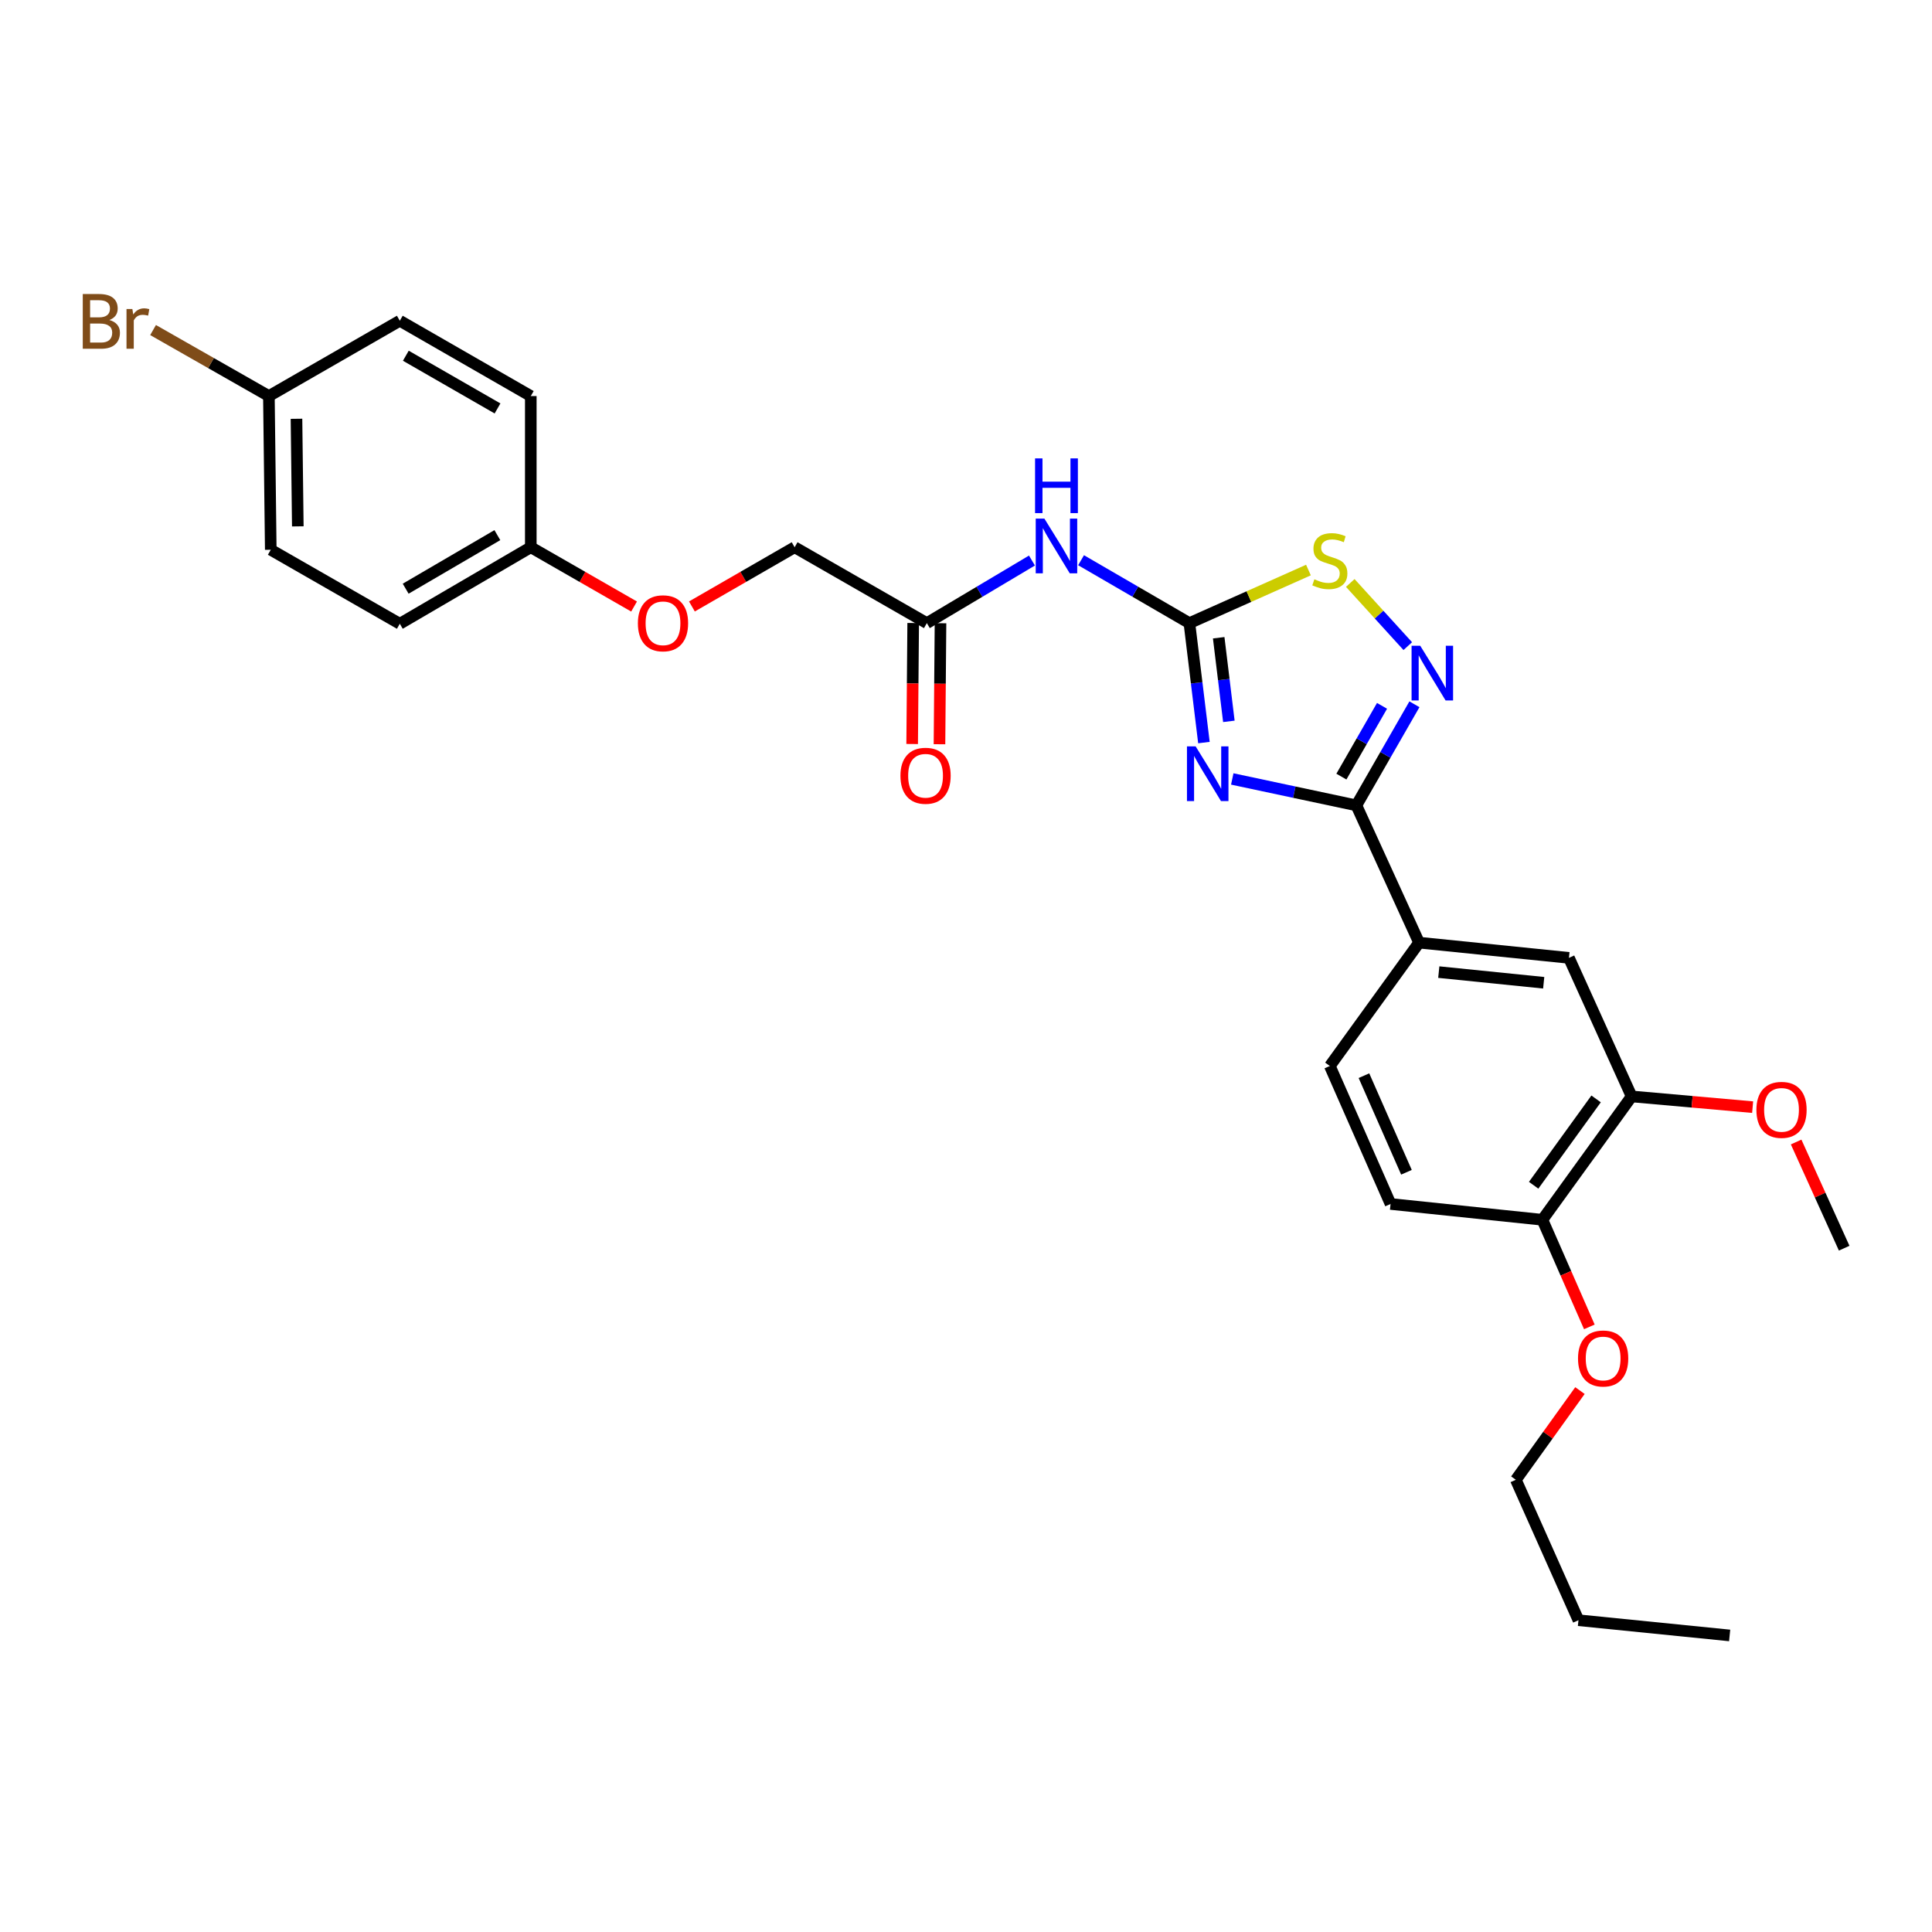<?xml version='1.0' encoding='iso-8859-1'?>
<svg version='1.1' baseProfile='full'
              xmlns='http://www.w3.org/2000/svg'
                      xmlns:rdkit='http://www.rdkit.org/xml'
                      xmlns:xlink='http://www.w3.org/1999/xlink'
                  xml:space='preserve'
width='1000px' height='1000px' viewBox='0 0 1000 1000'>
<!-- END OF HEADER -->
<rect style='opacity:1.0;fill:#FFFFFF;stroke:none' width='1000' height='1000' x='0' y='0'> </rect>
<path class='bond-0' d='M 623.151,384.353 L 619.39,353.442' style='fill:none;fill-rule:evenodd;stroke:#0000FF;stroke-width:6px;stroke-linecap:butt;stroke-linejoin:miter;stroke-opacity:1' />
<path class='bond-0' d='M 619.39,353.442 L 615.63,322.531' style='fill:none;fill-rule:evenodd;stroke:#000000;stroke-width:6px;stroke-linecap:butt;stroke-linejoin:miter;stroke-opacity:1' />
<path class='bond-0' d='M 636.06,373.372 L 633.427,351.734' style='fill:none;fill-rule:evenodd;stroke:#0000FF;stroke-width:6px;stroke-linecap:butt;stroke-linejoin:miter;stroke-opacity:1' />
<path class='bond-0' d='M 633.427,351.734 L 630.795,330.096' style='fill:none;fill-rule:evenodd;stroke:#000000;stroke-width:6px;stroke-linecap:butt;stroke-linejoin:miter;stroke-opacity:1' />
<path class='bond-1' d='M 637.819,403.182 L 669.939,410.023' style='fill:none;fill-rule:evenodd;stroke:#0000FF;stroke-width:6px;stroke-linecap:butt;stroke-linejoin:miter;stroke-opacity:1' />
<path class='bond-1' d='M 669.939,410.023 L 702.06,416.863' style='fill:none;fill-rule:evenodd;stroke:#000000;stroke-width:6px;stroke-linecap:butt;stroke-linejoin:miter;stroke-opacity:1' />
<path class='bond-3' d='M 615.63,322.531 L 646.44,308.792' style='fill:none;fill-rule:evenodd;stroke:#000000;stroke-width:6px;stroke-linecap:butt;stroke-linejoin:miter;stroke-opacity:1' />
<path class='bond-3' d='M 646.44,308.792 L 677.25,295.054' style='fill:none;fill-rule:evenodd;stroke:#CCCC00;stroke-width:6px;stroke-linecap:butt;stroke-linejoin:miter;stroke-opacity:1' />
<path class='bond-4' d='M 615.63,322.531 L 587.594,306.249' style='fill:none;fill-rule:evenodd;stroke:#000000;stroke-width:6px;stroke-linecap:butt;stroke-linejoin:miter;stroke-opacity:1' />
<path class='bond-4' d='M 587.594,306.249 L 559.558,289.968' style='fill:none;fill-rule:evenodd;stroke:#0000FF;stroke-width:6px;stroke-linecap:butt;stroke-linejoin:miter;stroke-opacity:1' />
<path class='bond-2' d='M 702.06,416.863 L 717.083,390.698' style='fill:none;fill-rule:evenodd;stroke:#000000;stroke-width:6px;stroke-linecap:butt;stroke-linejoin:miter;stroke-opacity:1' />
<path class='bond-2' d='M 717.083,390.698 L 732.107,364.534' style='fill:none;fill-rule:evenodd;stroke:#0000FF;stroke-width:6px;stroke-linecap:butt;stroke-linejoin:miter;stroke-opacity:1' />
<path class='bond-2' d='M 694.304,401.973 L 704.82,383.657' style='fill:none;fill-rule:evenodd;stroke:#000000;stroke-width:6px;stroke-linecap:butt;stroke-linejoin:miter;stroke-opacity:1' />
<path class='bond-2' d='M 704.82,383.657 L 715.337,365.342' style='fill:none;fill-rule:evenodd;stroke:#0000FF;stroke-width:6px;stroke-linecap:butt;stroke-linejoin:miter;stroke-opacity:1' />
<path class='bond-5' d='M 702.06,416.863 L 734.504,487.911' style='fill:none;fill-rule:evenodd;stroke:#000000;stroke-width:6px;stroke-linecap:butt;stroke-linejoin:miter;stroke-opacity:1' />
<path class='bond-28' d='M 728.66,334.436 L 713.779,318.088' style='fill:none;fill-rule:evenodd;stroke:#0000FF;stroke-width:6px;stroke-linecap:butt;stroke-linejoin:miter;stroke-opacity:1' />
<path class='bond-28' d='M 713.779,318.088 L 698.898,301.739' style='fill:none;fill-rule:evenodd;stroke:#CCCC00;stroke-width:6px;stroke-linecap:butt;stroke-linejoin:miter;stroke-opacity:1' />
<path class='bond-6' d='M 534.137,290.134 L 506.934,306.332' style='fill:none;fill-rule:evenodd;stroke:#0000FF;stroke-width:6px;stroke-linecap:butt;stroke-linejoin:miter;stroke-opacity:1' />
<path class='bond-6' d='M 506.934,306.332 L 479.732,322.531' style='fill:none;fill-rule:evenodd;stroke:#000000;stroke-width:6px;stroke-linecap:butt;stroke-linejoin:miter;stroke-opacity:1' />
<path class='bond-7' d='M 734.504,487.911 L 812.08,495.791' style='fill:none;fill-rule:evenodd;stroke:#000000;stroke-width:6px;stroke-linecap:butt;stroke-linejoin:miter;stroke-opacity:1' />
<path class='bond-7' d='M 744.712,503.161 L 799.015,508.677' style='fill:none;fill-rule:evenodd;stroke:#000000;stroke-width:6px;stroke-linecap:butt;stroke-linejoin:miter;stroke-opacity:1' />
<path class='bond-10' d='M 734.504,487.911 L 688.32,551.755' style='fill:none;fill-rule:evenodd;stroke:#000000;stroke-width:6px;stroke-linecap:butt;stroke-linejoin:miter;stroke-opacity:1' />
<path class='bond-11' d='M 472.662,322.471 L 472.397,353.784' style='fill:none;fill-rule:evenodd;stroke:#000000;stroke-width:6px;stroke-linecap:butt;stroke-linejoin:miter;stroke-opacity:1' />
<path class='bond-11' d='M 472.397,353.784 L 472.133,385.097' style='fill:none;fill-rule:evenodd;stroke:#FF0000;stroke-width:6px;stroke-linecap:butt;stroke-linejoin:miter;stroke-opacity:1' />
<path class='bond-11' d='M 486.802,322.59 L 486.537,353.904' style='fill:none;fill-rule:evenodd;stroke:#000000;stroke-width:6px;stroke-linecap:butt;stroke-linejoin:miter;stroke-opacity:1' />
<path class='bond-11' d='M 486.537,353.904 L 486.272,385.217' style='fill:none;fill-rule:evenodd;stroke:#FF0000;stroke-width:6px;stroke-linecap:butt;stroke-linejoin:miter;stroke-opacity:1' />
<path class='bond-14' d='M 479.732,322.531 L 411.3,283.252' style='fill:none;fill-rule:evenodd;stroke:#000000;stroke-width:6px;stroke-linecap:butt;stroke-linejoin:miter;stroke-opacity:1' />
<path class='bond-8' d='M 812.08,495.791 L 844.525,567.506' style='fill:none;fill-rule:evenodd;stroke:#000000;stroke-width:6px;stroke-linecap:butt;stroke-linejoin:miter;stroke-opacity:1' />
<path class='bond-17' d='M 844.525,567.506 L 875.843,570.281' style='fill:none;fill-rule:evenodd;stroke:#000000;stroke-width:6px;stroke-linecap:butt;stroke-linejoin:miter;stroke-opacity:1' />
<path class='bond-17' d='M 875.843,570.281 L 907.162,573.056' style='fill:none;fill-rule:evenodd;stroke:#FF0000;stroke-width:6px;stroke-linecap:butt;stroke-linejoin:miter;stroke-opacity:1' />
<path class='bond-29' d='M 844.525,567.506 L 798.341,631.35' style='fill:none;fill-rule:evenodd;stroke:#000000;stroke-width:6px;stroke-linecap:butt;stroke-linejoin:miter;stroke-opacity:1' />
<path class='bond-29' d='M 826.14,568.795 L 793.811,613.486' style='fill:none;fill-rule:evenodd;stroke:#000000;stroke-width:6px;stroke-linecap:butt;stroke-linejoin:miter;stroke-opacity:1' />
<path class='bond-9' d='M 798.341,631.35 L 719.751,623.173' style='fill:none;fill-rule:evenodd;stroke:#000000;stroke-width:6px;stroke-linecap:butt;stroke-linejoin:miter;stroke-opacity:1' />
<path class='bond-23' d='M 798.341,631.35 L 810.492,659.069' style='fill:none;fill-rule:evenodd;stroke:#000000;stroke-width:6px;stroke-linecap:butt;stroke-linejoin:miter;stroke-opacity:1' />
<path class='bond-23' d='M 810.492,659.069 L 822.644,686.789' style='fill:none;fill-rule:evenodd;stroke:#FF0000;stroke-width:6px;stroke-linecap:butt;stroke-linejoin:miter;stroke-opacity:1' />
<path class='bond-12' d='M 688.32,551.755 L 719.751,623.173' style='fill:none;fill-rule:evenodd;stroke:#000000;stroke-width:6px;stroke-linecap:butt;stroke-linejoin:miter;stroke-opacity:1' />
<path class='bond-12' d='M 705.977,556.772 L 727.979,606.764' style='fill:none;fill-rule:evenodd;stroke:#000000;stroke-width:6px;stroke-linecap:butt;stroke-linejoin:miter;stroke-opacity:1' />
<path class='bond-13' d='M 358.133,313.903 L 384.717,298.577' style='fill:none;fill-rule:evenodd;stroke:#FF0000;stroke-width:6px;stroke-linecap:butt;stroke-linejoin:miter;stroke-opacity:1' />
<path class='bond-13' d='M 384.717,298.577 L 411.3,283.252' style='fill:none;fill-rule:evenodd;stroke:#000000;stroke-width:6px;stroke-linecap:butt;stroke-linejoin:miter;stroke-opacity:1' />
<path class='bond-15' d='M 328.194,313.937 L 301.465,298.594' style='fill:none;fill-rule:evenodd;stroke:#FF0000;stroke-width:6px;stroke-linecap:butt;stroke-linejoin:miter;stroke-opacity:1' />
<path class='bond-15' d='M 301.465,298.594 L 274.735,283.252' style='fill:none;fill-rule:evenodd;stroke:#000000;stroke-width:6px;stroke-linecap:butt;stroke-linejoin:miter;stroke-opacity:1' />
<path class='bond-19' d='M 274.735,283.252 L 274.735,205' style='fill:none;fill-rule:evenodd;stroke:#000000;stroke-width:6px;stroke-linecap:butt;stroke-linejoin:miter;stroke-opacity:1' />
<path class='bond-20' d='M 274.735,283.252 L 206.939,322.861' style='fill:none;fill-rule:evenodd;stroke:#000000;stroke-width:6px;stroke-linecap:butt;stroke-linejoin:miter;stroke-opacity:1' />
<path class='bond-20' d='M 257.432,276.984 L 209.975,304.71' style='fill:none;fill-rule:evenodd;stroke:#000000;stroke-width:6px;stroke-linecap:butt;stroke-linejoin:miter;stroke-opacity:1' />
<path class='bond-16' d='M 139.175,205 L 140.149,284.556' style='fill:none;fill-rule:evenodd;stroke:#000000;stroke-width:6px;stroke-linecap:butt;stroke-linejoin:miter;stroke-opacity:1' />
<path class='bond-16' d='M 153.461,216.76 L 154.143,272.449' style='fill:none;fill-rule:evenodd;stroke:#000000;stroke-width:6px;stroke-linecap:butt;stroke-linejoin:miter;stroke-opacity:1' />
<path class='bond-18' d='M 139.175,205 L 109.203,187.916' style='fill:none;fill-rule:evenodd;stroke:#000000;stroke-width:6px;stroke-linecap:butt;stroke-linejoin:miter;stroke-opacity:1' />
<path class='bond-18' d='M 109.203,187.916 L 79.23,170.832' style='fill:none;fill-rule:evenodd;stroke:#7F4C19;stroke-width:6px;stroke-linecap:butt;stroke-linejoin:miter;stroke-opacity:1' />
<path class='bond-30' d='M 139.175,205 L 206.939,166.019' style='fill:none;fill-rule:evenodd;stroke:#000000;stroke-width:6px;stroke-linecap:butt;stroke-linejoin:miter;stroke-opacity:1' />
<path class='bond-25' d='M 929.678,591.107 L 942.112,618.586' style='fill:none;fill-rule:evenodd;stroke:#FF0000;stroke-width:6px;stroke-linecap:butt;stroke-linejoin:miter;stroke-opacity:1' />
<path class='bond-25' d='M 942.112,618.586 L 954.545,646.064' style='fill:none;fill-rule:evenodd;stroke:#000000;stroke-width:6px;stroke-linecap:butt;stroke-linejoin:miter;stroke-opacity:1' />
<path class='bond-22' d='M 274.735,205 L 206.939,166.019' style='fill:none;fill-rule:evenodd;stroke:#000000;stroke-width:6px;stroke-linecap:butt;stroke-linejoin:miter;stroke-opacity:1' />
<path class='bond-22' d='M 257.517,211.411 L 210.06,184.125' style='fill:none;fill-rule:evenodd;stroke:#000000;stroke-width:6px;stroke-linecap:butt;stroke-linejoin:miter;stroke-opacity:1' />
<path class='bond-21' d='M 206.939,322.861 L 140.149,284.556' style='fill:none;fill-rule:evenodd;stroke:#000000;stroke-width:6px;stroke-linecap:butt;stroke-linejoin:miter;stroke-opacity:1' />
<path class='bond-24' d='M 817.782,719.762 L 801.191,742.849' style='fill:none;fill-rule:evenodd;stroke:#FF0000;stroke-width:6px;stroke-linecap:butt;stroke-linejoin:miter;stroke-opacity:1' />
<path class='bond-24' d='M 801.191,742.849 L 784.601,765.936' style='fill:none;fill-rule:evenodd;stroke:#000000;stroke-width:6px;stroke-linecap:butt;stroke-linejoin:miter;stroke-opacity:1' />
<path class='bond-26' d='M 784.601,765.936 L 817.006,838.626' style='fill:none;fill-rule:evenodd;stroke:#000000;stroke-width:6px;stroke-linecap:butt;stroke-linejoin:miter;stroke-opacity:1' />
<path class='bond-27' d='M 817.006,838.626 L 895.266,846.505' style='fill:none;fill-rule:evenodd;stroke:#000000;stroke-width:6px;stroke-linecap:butt;stroke-linejoin:miter;stroke-opacity:1' />
<path  class='atom-0' d='M 618.852 386.316
L 628.132 401.316
Q 629.052 402.796, 630.532 405.476
Q 632.012 408.156, 632.092 408.316
L 632.092 386.316
L 635.852 386.316
L 635.852 414.636
L 631.972 414.636
L 622.012 398.236
Q 620.852 396.316, 619.612 394.116
Q 618.412 391.916, 618.052 391.236
L 618.052 414.636
L 614.372 414.636
L 614.372 386.316
L 618.852 386.316
' fill='#0000FF'/>
<path  class='atom-3' d='M 735.11 334.24
L 744.39 349.24
Q 745.31 350.72, 746.79 353.4
Q 748.27 356.08, 748.35 356.24
L 748.35 334.24
L 752.11 334.24
L 752.11 362.56
L 748.23 362.56
L 738.27 346.16
Q 737.11 344.24, 735.87 342.04
Q 734.67 339.84, 734.31 339.16
L 734.31 362.56
L 730.63 362.56
L 730.63 334.24
L 735.11 334.24
' fill='#0000FF'/>
<path  class='atom-4' d='M 680.32 299.838
Q 680.64 299.958, 681.96 300.518
Q 683.28 301.078, 684.72 301.438
Q 686.2 301.758, 687.64 301.758
Q 690.32 301.758, 691.88 300.478
Q 693.44 299.158, 693.44 296.878
Q 693.44 295.318, 692.64 294.358
Q 691.88 293.398, 690.68 292.878
Q 689.48 292.358, 687.48 291.758
Q 684.96 290.998, 683.44 290.278
Q 681.96 289.558, 680.88 288.038
Q 679.84 286.518, 679.84 283.958
Q 679.84 280.398, 682.24 278.198
Q 684.68 275.998, 689.48 275.998
Q 692.76 275.998, 696.48 277.558
L 695.56 280.638
Q 692.16 279.238, 689.6 279.238
Q 686.84 279.238, 685.32 280.398
Q 683.8 281.518, 683.84 283.478
Q 683.84 284.998, 684.6 285.918
Q 685.4 286.838, 686.52 287.358
Q 687.68 287.878, 689.6 288.478
Q 692.16 289.278, 693.68 290.078
Q 695.2 290.878, 696.28 292.518
Q 697.4 294.118, 697.4 296.878
Q 697.4 300.798, 694.76 302.918
Q 692.16 304.998, 687.8 304.998
Q 685.28 304.998, 683.36 304.438
Q 681.48 303.918, 679.24 302.998
L 680.32 299.838
' fill='#CCCC00'/>
<path  class='atom-5' d='M 540.569 268.416
L 549.849 283.416
Q 550.769 284.896, 552.249 287.576
Q 553.729 290.256, 553.809 290.416
L 553.809 268.416
L 557.569 268.416
L 557.569 296.736
L 553.689 296.736
L 543.729 280.336
Q 542.569 278.416, 541.329 276.216
Q 540.129 274.016, 539.769 273.336
L 539.769 296.736
L 536.089 296.736
L 536.089 268.416
L 540.569 268.416
' fill='#0000FF'/>
<path  class='atom-5' d='M 535.749 237.264
L 539.589 237.264
L 539.589 249.304
L 554.069 249.304
L 554.069 237.264
L 557.909 237.264
L 557.909 265.584
L 554.069 265.584
L 554.069 252.504
L 539.589 252.504
L 539.589 265.584
L 535.749 265.584
L 535.749 237.264
' fill='#0000FF'/>
<path  class='atom-12' d='M 466.065 401.53
Q 466.065 394.73, 469.425 390.93
Q 472.785 387.13, 479.065 387.13
Q 485.345 387.13, 488.705 390.93
Q 492.065 394.73, 492.065 401.53
Q 492.065 408.41, 488.665 412.33
Q 485.265 416.21, 479.065 416.21
Q 472.825 416.21, 469.425 412.33
Q 466.065 408.45, 466.065 401.53
M 479.065 413.01
Q 483.385 413.01, 485.705 410.13
Q 488.065 407.21, 488.065 401.53
Q 488.065 395.97, 485.705 393.17
Q 483.385 390.33, 479.065 390.33
Q 474.745 390.33, 472.385 393.13
Q 470.065 395.93, 470.065 401.53
Q 470.065 407.25, 472.385 410.13
Q 474.745 413.01, 479.065 413.01
' fill='#FF0000'/>
<path  class='atom-14' d='M 330.167 322.611
Q 330.167 315.811, 333.527 312.011
Q 336.887 308.211, 343.167 308.211
Q 349.447 308.211, 352.807 312.011
Q 356.167 315.811, 356.167 322.611
Q 356.167 329.491, 352.767 333.411
Q 349.367 337.291, 343.167 337.291
Q 336.927 337.291, 333.527 333.411
Q 330.167 329.531, 330.167 322.611
M 343.167 334.091
Q 347.487 334.091, 349.807 331.211
Q 352.167 328.291, 352.167 322.611
Q 352.167 317.051, 349.807 314.251
Q 347.487 311.411, 343.167 311.411
Q 338.847 311.411, 336.487 314.211
Q 334.167 317.011, 334.167 322.611
Q 334.167 328.331, 336.487 331.211
Q 338.847 334.091, 343.167 334.091
' fill='#FF0000'/>
<path  class='atom-18' d='M 909.109 574.46
Q 909.109 567.66, 912.469 563.86
Q 915.829 560.06, 922.109 560.06
Q 928.389 560.06, 931.749 563.86
Q 935.109 567.66, 935.109 574.46
Q 935.109 581.34, 931.709 585.26
Q 928.309 589.14, 922.109 589.14
Q 915.869 589.14, 912.469 585.26
Q 909.109 581.38, 909.109 574.46
M 922.109 585.94
Q 926.429 585.94, 928.749 583.06
Q 931.109 580.14, 931.109 574.46
Q 931.109 568.9, 928.749 566.1
Q 926.429 563.26, 922.109 563.26
Q 917.789 563.26, 915.429 566.06
Q 913.109 568.86, 913.109 574.46
Q 913.109 580.18, 915.429 583.06
Q 917.789 585.94, 922.109 585.94
' fill='#FF0000'/>
<path  class='atom-19' d='M 56.599 165.637
Q 59.319 166.397, 60.679 168.077
Q 62.08 169.717, 62.08 172.157
Q 62.08 176.077, 59.559 178.317
Q 57.08 180.517, 52.359 180.517
L 42.84 180.517
L 42.84 152.197
L 51.2 152.197
Q 56.039 152.197, 58.48 154.157
Q 60.919 156.117, 60.919 159.717
Q 60.919 163.997, 56.599 165.637
M 46.639 155.397
L 46.639 164.277
L 51.2 164.277
Q 53.999 164.277, 55.44 163.157
Q 56.919 161.997, 56.919 159.717
Q 56.919 155.397, 51.2 155.397
L 46.639 155.397
M 52.359 177.317
Q 55.12 177.317, 56.599 175.997
Q 58.08 174.677, 58.08 172.157
Q 58.08 169.837, 56.44 168.677
Q 54.84 167.477, 51.76 167.477
L 46.639 167.477
L 46.639 177.317
L 52.359 177.317
' fill='#7F4C19'/>
<path  class='atom-19' d='M 68.519 159.957
L 68.96 162.797
Q 71.12 159.597, 74.639 159.597
Q 75.76 159.597, 77.279 159.997
L 76.68 163.357
Q 74.96 162.957, 73.999 162.957
Q 72.32 162.957, 71.2 163.637
Q 70.12 164.277, 69.24 165.837
L 69.24 180.517
L 65.48 180.517
L 65.48 159.957
L 68.519 159.957
' fill='#7F4C19'/>
<path  class='atom-24' d='M 816.779 703.146
Q 816.779 696.346, 820.139 692.546
Q 823.499 688.746, 829.779 688.746
Q 836.059 688.746, 839.419 692.546
Q 842.779 696.346, 842.779 703.146
Q 842.779 710.026, 839.379 713.946
Q 835.979 717.826, 829.779 717.826
Q 823.539 717.826, 820.139 713.946
Q 816.779 710.066, 816.779 703.146
M 829.779 714.626
Q 834.099 714.626, 836.419 711.746
Q 838.779 708.826, 838.779 703.146
Q 838.779 697.586, 836.419 694.786
Q 834.099 691.946, 829.779 691.946
Q 825.459 691.946, 823.099 694.746
Q 820.779 697.546, 820.779 703.146
Q 820.779 708.866, 823.099 711.746
Q 825.459 714.626, 829.779 714.626
' fill='#FF0000'/>
</svg>
